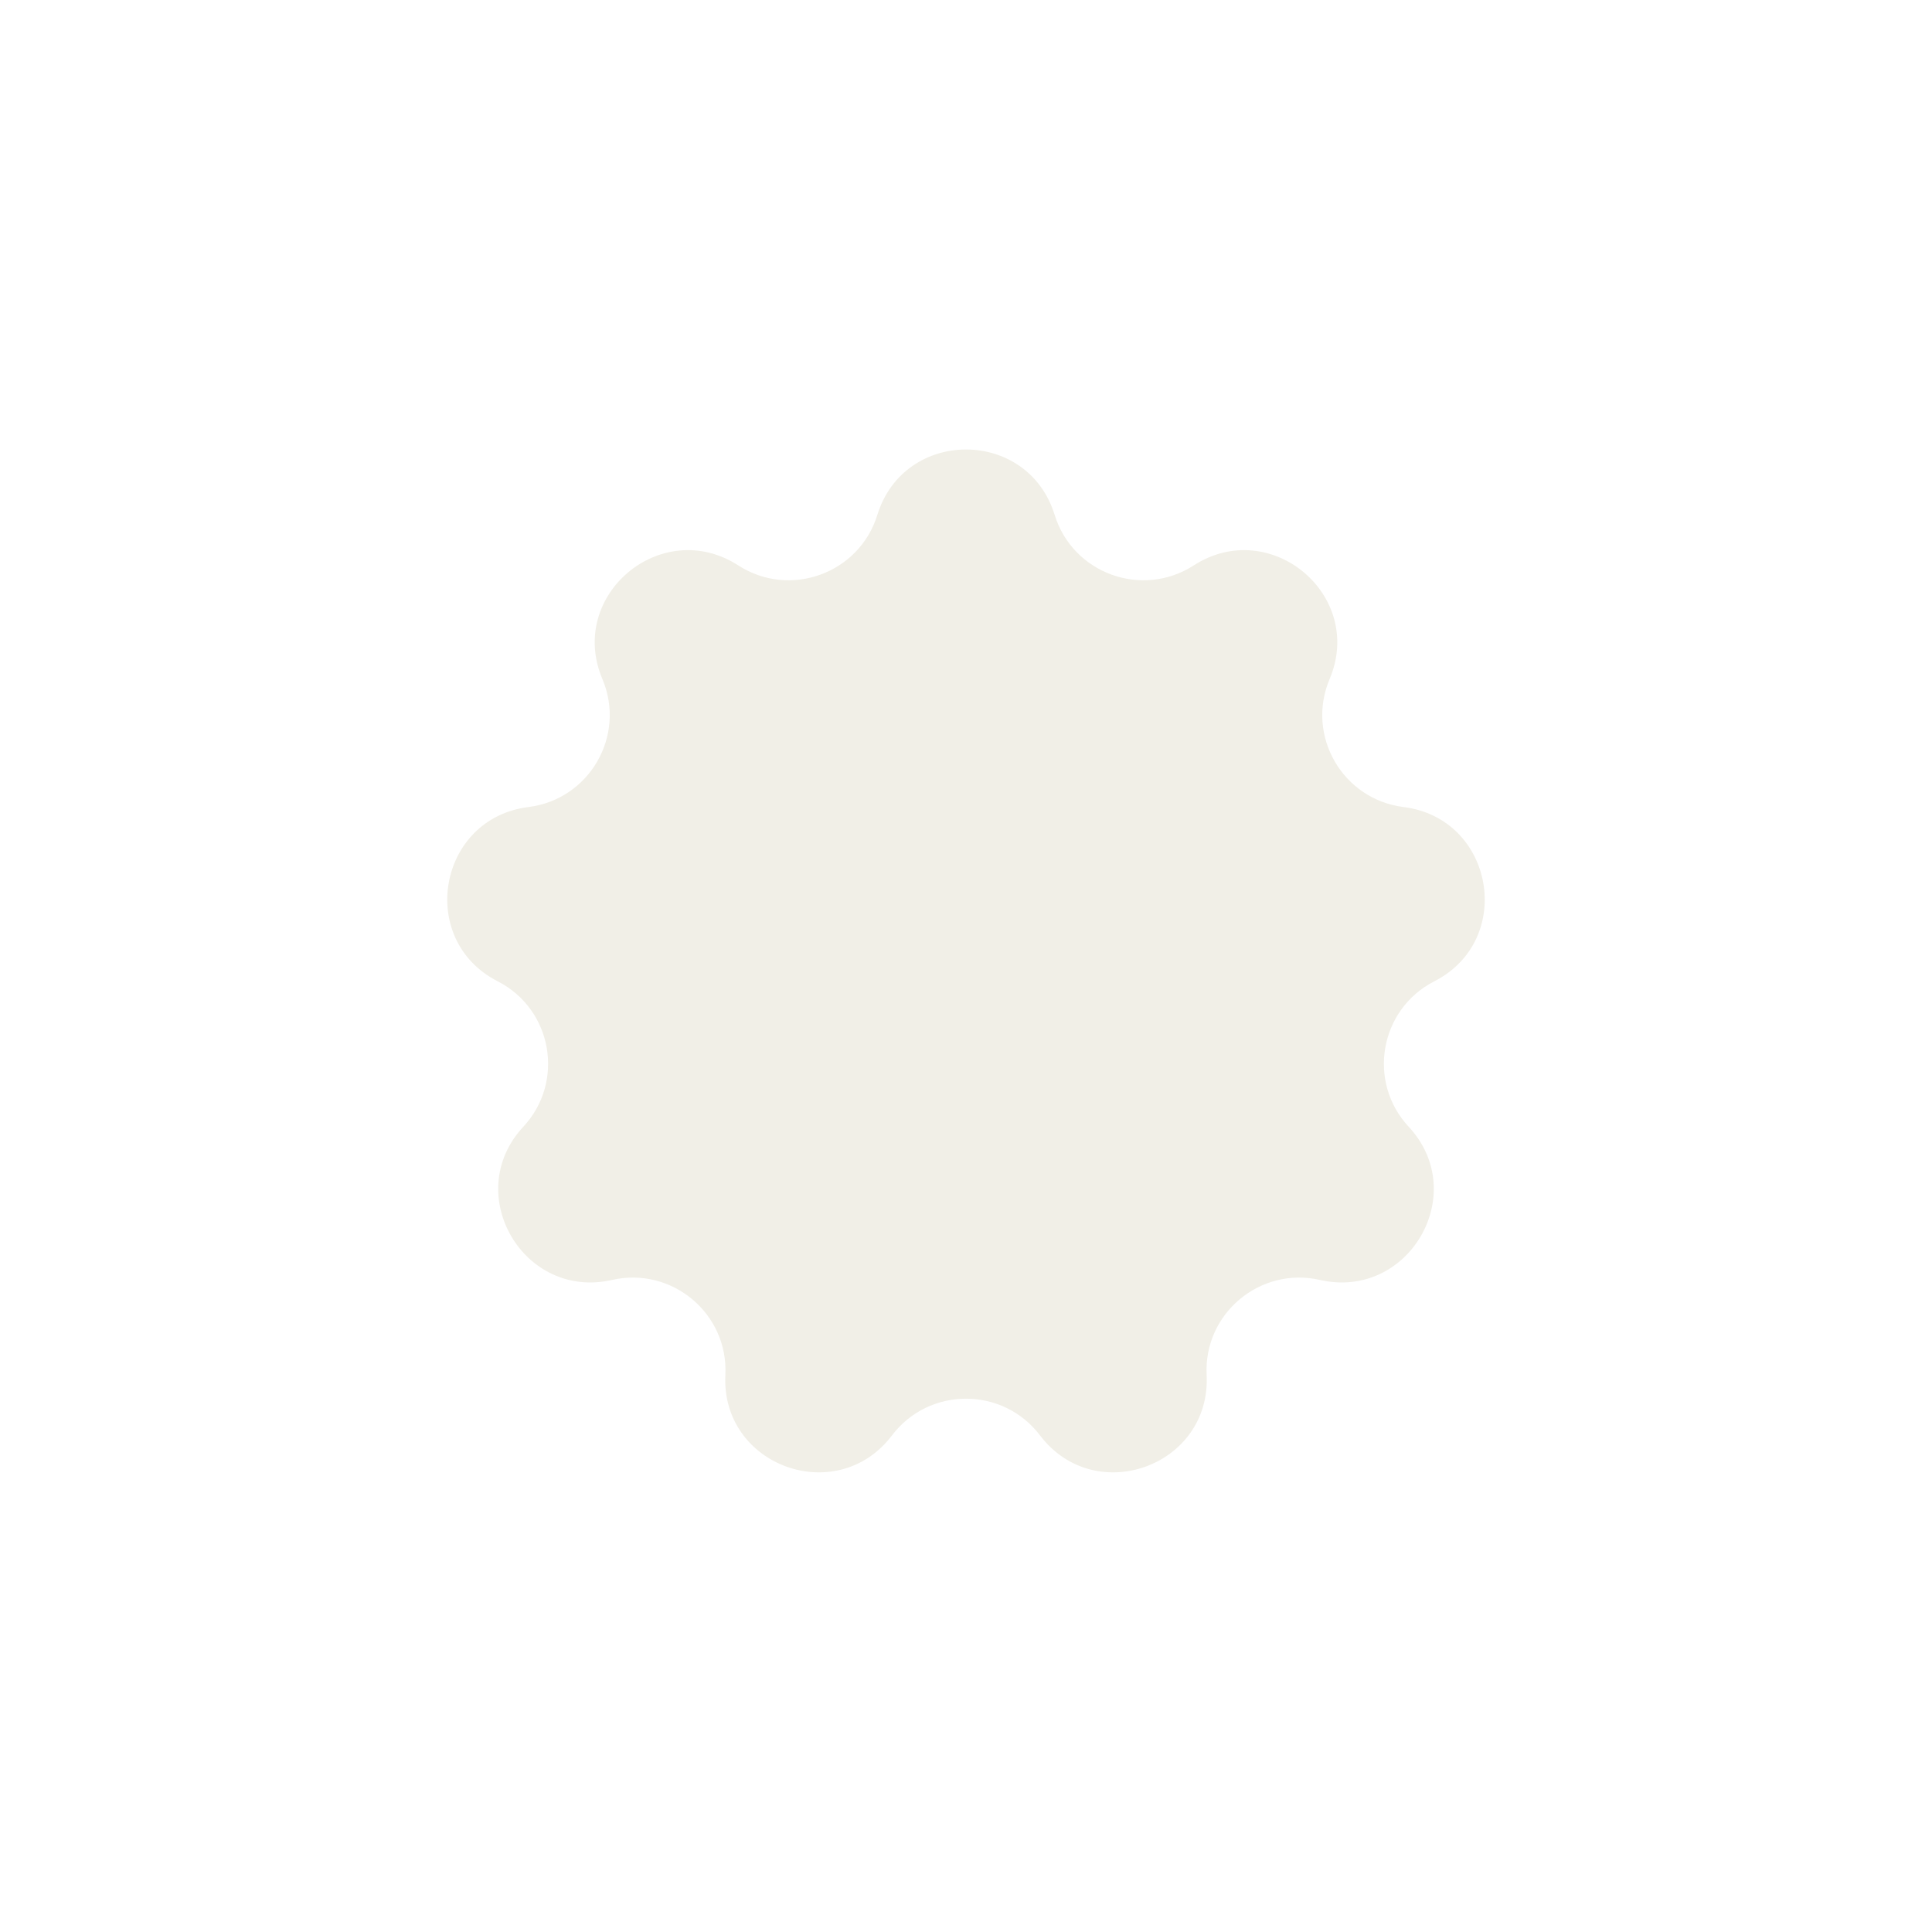 <?xml version="1.0" encoding="UTF-8"?> <svg xmlns="http://www.w3.org/2000/svg" width="227" height="225" viewBox="0 0 227 225" fill="none"><g filter="url(#filter0_d_1894_91)"><path d="M103.083 56.718C106.248 46.472 120.752 46.472 123.917 56.718V56.718C126.048 63.616 134.191 66.564 140.259 62.652V62.652C149.26 56.849 160.391 66.142 156.222 76.006V76.006C153.412 82.654 157.742 90.147 164.904 91.041V91.041C175.531 92.368 178.061 106.642 168.525 111.518V111.518C162.1 114.803 160.598 123.322 165.514 128.607V128.607C172.806 136.446 165.529 148.985 155.091 146.606V146.606C148.052 145.002 141.411 150.559 141.773 157.768V157.768C142.31 168.47 128.674 173.409 122.197 164.873V164.873C117.832 159.121 109.168 159.121 104.803 164.873V164.873C98.326 173.409 84.69 168.47 85.227 157.768V157.768C85.589 150.559 78.948 145.002 71.909 146.606V146.606C61.471 148.985 54.194 136.446 61.486 128.607V128.607C66.402 123.322 64.9 114.803 58.475 111.518V111.518C48.939 106.642 51.469 92.368 62.096 91.041V91.041C69.258 90.147 73.588 82.654 70.778 76.006V76.006C66.609 66.142 77.74 56.849 86.741 62.652V62.652C92.809 66.564 100.952 63.616 103.083 56.718V56.718Z" fill="#F1EFE7"></path></g><defs><filter id="filter0_d_1894_91" x="0.578" y="0.84" width="225.844" height="224.127" filterUnits="userSpaceOnUse" color-interpolation-filters="sRGB"><feFlood flood-opacity="0" result="BackgroundImageFix"></feFlood><feColorMatrix in="SourceAlpha" type="matrix" values="0 0 0 0 0 0 0 0 0 0 0 0 0 0 0 0 0 0 127 0" result="hardAlpha"></feColorMatrix><feOffset dy="3.78"></feOffset><feGaussianBlur stdDeviation="25.986"></feGaussianBlur><feComposite in2="hardAlpha" operator="out"></feComposite><feColorMatrix type="matrix" values="0 0 0 0 0.776 0 0 0 0 0.237 0 0 0 0 0.61 0 0 0 0.15 0"></feColorMatrix><feBlend mode="normal" in2="BackgroundImageFix" result="effect1_dropShadow_1894_91"></feBlend><feBlend mode="normal" in="SourceGraphic" in2="effect1_dropShadow_1894_91" result="shape"></feBlend></filter></defs></svg> 